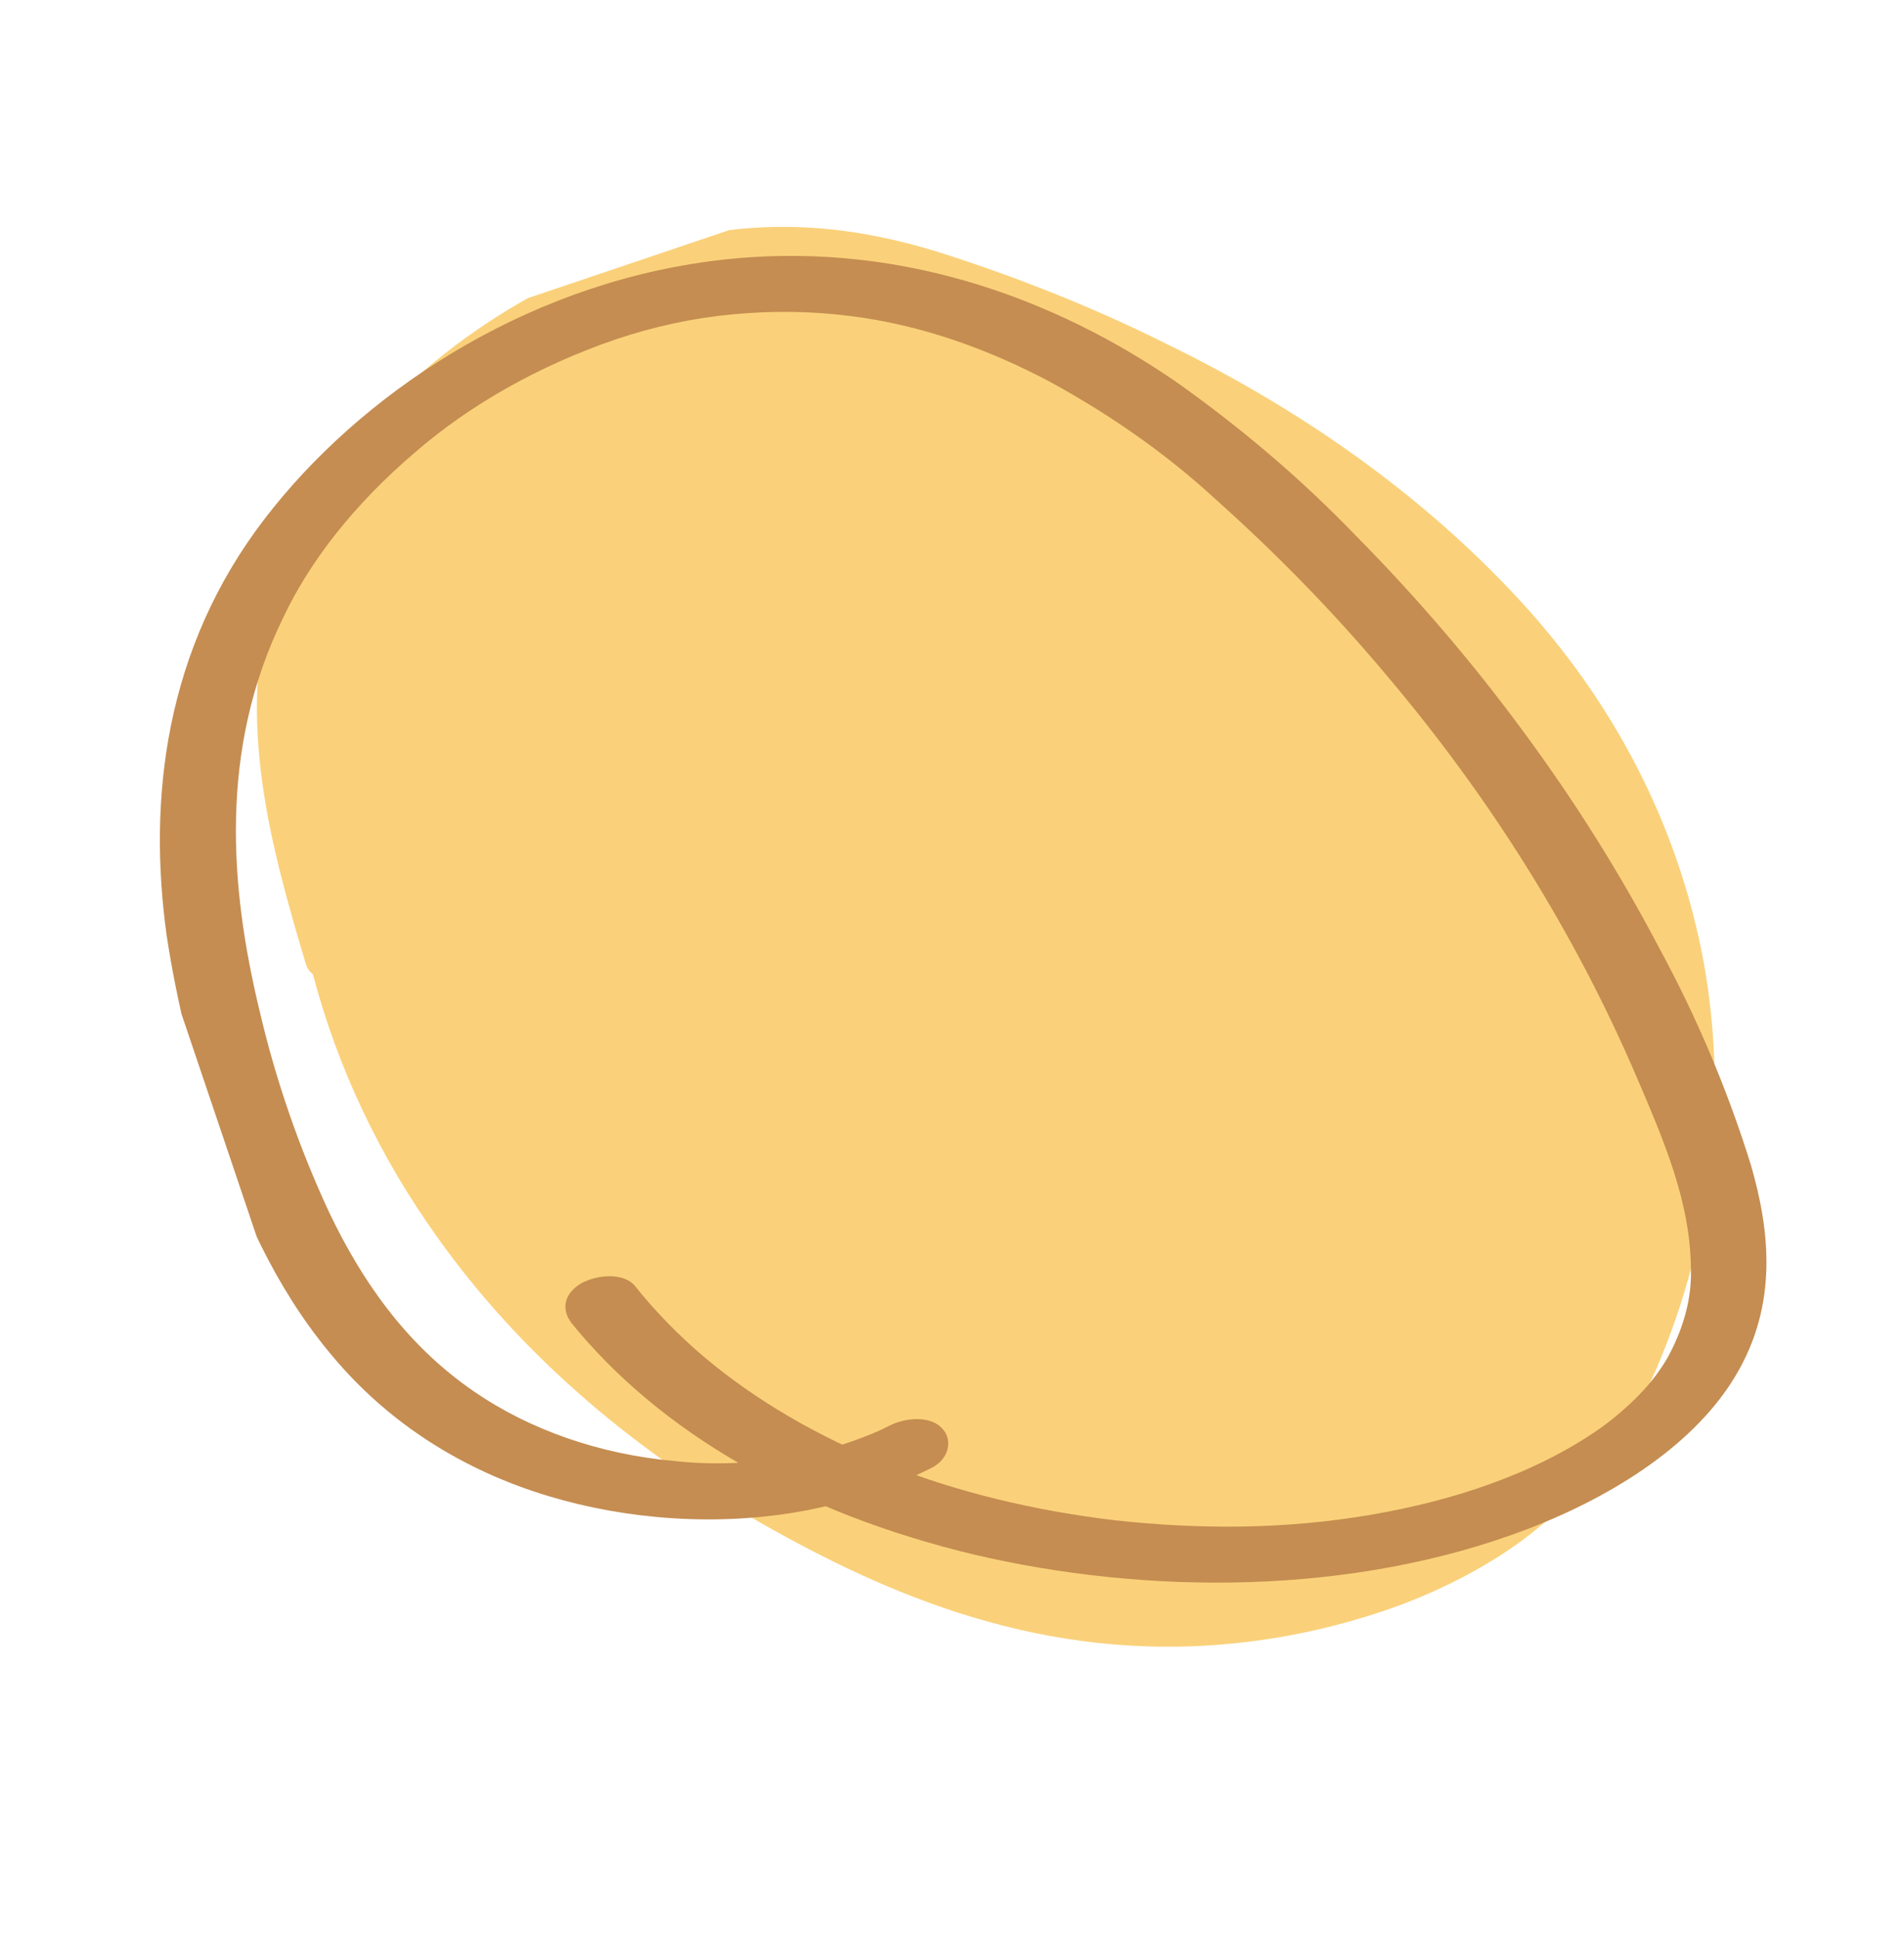 <svg width="58" height="59" viewBox="0 0 58 59" fill="none" xmlns="http://www.w3.org/2000/svg">
<g clip-path="url(#clip0_166_5352)">
<path d="M19.132 7.722C14.992 9.12 11.502 12.059 9.672 14.982C7.179 18.954 7.646 23.062 8.555 26.652C8.784 27.565 9.05 28.468 9.32 29.371C9.356 29.488 9.428 29.592 9.532 29.677C10.289 32.539 11.564 35.232 13.332 37.699C15.745 41.09 19.06 44.018 23.145 46.368C26.994 48.559 31.781 50.667 37.659 50.046C39.134 49.896 40.63 49.572 42.086 49.087C43.419 48.643 44.684 48.038 45.813 47.304C48.15 45.761 49.578 43.72 50.44 41.729C52.247 37.545 52.595 33.265 51.909 29.365C51.181 25.387 49.373 21.737 46.572 18.588C43.687 15.371 39.97 12.637 35.55 10.482C33.394 9.405 31.078 8.472 28.62 7.688C26.314 6.972 23.783 6.604 20.915 7.228C20.318 7.358 19.724 7.522 19.14 7.719" fill="#FAD17A"/>
<path d="M17.392 40.277C20.101 43.628 24.364 46.081 29.687 47.353C34.866 48.566 41.17 48.634 46.574 46.556C49.25 45.522 51.67 43.937 52.885 41.876C54.144 39.753 53.933 37.538 53.337 35.486C52.628 33.205 51.696 30.999 50.547 28.881C49.352 26.603 47.971 24.403 46.41 22.29C44.872 20.194 43.155 18.188 41.266 16.279C39.665 14.619 37.863 13.076 35.873 11.663C32.194 9.116 27.25 7.207 21.611 7.96C15.863 8.727 10.946 12.044 8.066 15.796C5.01 19.775 4.502 24.358 5.078 28.503C5.415 30.698 5.957 32.839 6.703 34.911C7.515 37.255 8.584 39.558 10.336 41.548C11.893 43.32 14.02 44.764 16.73 45.575C19.067 46.277 21.853 46.511 24.516 46.012C25.85 45.764 27.169 45.318 28.381 44.707C28.93 44.431 29.024 43.826 28.694 43.502C28.547 43.337 28.298 43.238 27.998 43.225C27.698 43.211 27.369 43.285 27.079 43.43C26.878 43.536 26.669 43.631 26.453 43.713C26.165 43.829 25.873 43.933 25.576 44.026C25.055 44.197 24.522 44.322 23.991 44.397C22.805 44.586 21.64 44.621 20.555 44.501C18.25 44.296 16.129 43.542 14.447 42.388C12.329 40.937 10.991 38.946 10.022 36.916C9.109 34.951 8.403 32.908 7.91 30.799C6.984 26.974 6.688 22.814 8.6 18.868C9.435 17.076 10.818 15.335 12.639 13.782C14.315 12.326 16.43 11.134 18.738 10.343C19.913 9.946 21.123 9.686 22.313 9.574C23.533 9.461 24.72 9.476 25.837 9.618C28.07 9.882 30.175 10.666 31.998 11.637C33.894 12.673 35.584 13.872 37.041 15.217C38.909 16.886 40.623 18.648 42.177 20.496C45.401 24.293 47.976 28.42 49.862 32.818C50.672 34.712 51.498 36.605 51.509 38.656C51.535 39.513 51.303 40.413 50.825 41.302C50.599 41.71 50.298 42.108 49.932 42.485C49.581 42.845 49.183 43.187 48.746 43.504C46.765 44.886 44.282 45.709 41.741 46.141C39.109 46.59 36.515 46.585 33.949 46.304C31.466 46.007 29.156 45.441 27.087 44.623C24.92 43.763 23.021 42.655 21.445 41.328C20.653 40.654 19.947 39.928 19.331 39.154C19.187 38.987 18.938 38.886 18.637 38.873C18.335 38.859 18.005 38.933 17.716 39.08C17.15 39.413 17.11 39.907 17.403 40.286" fill="#C58D51"/>
</g>
<defs>
<clipPath id="clip0_166_5352">
<rect width="45.355" height="46.553" fill="white" transform="translate(0 14.51) rotate(-18.658)"/>
</clipPath>
</defs>
</svg>
